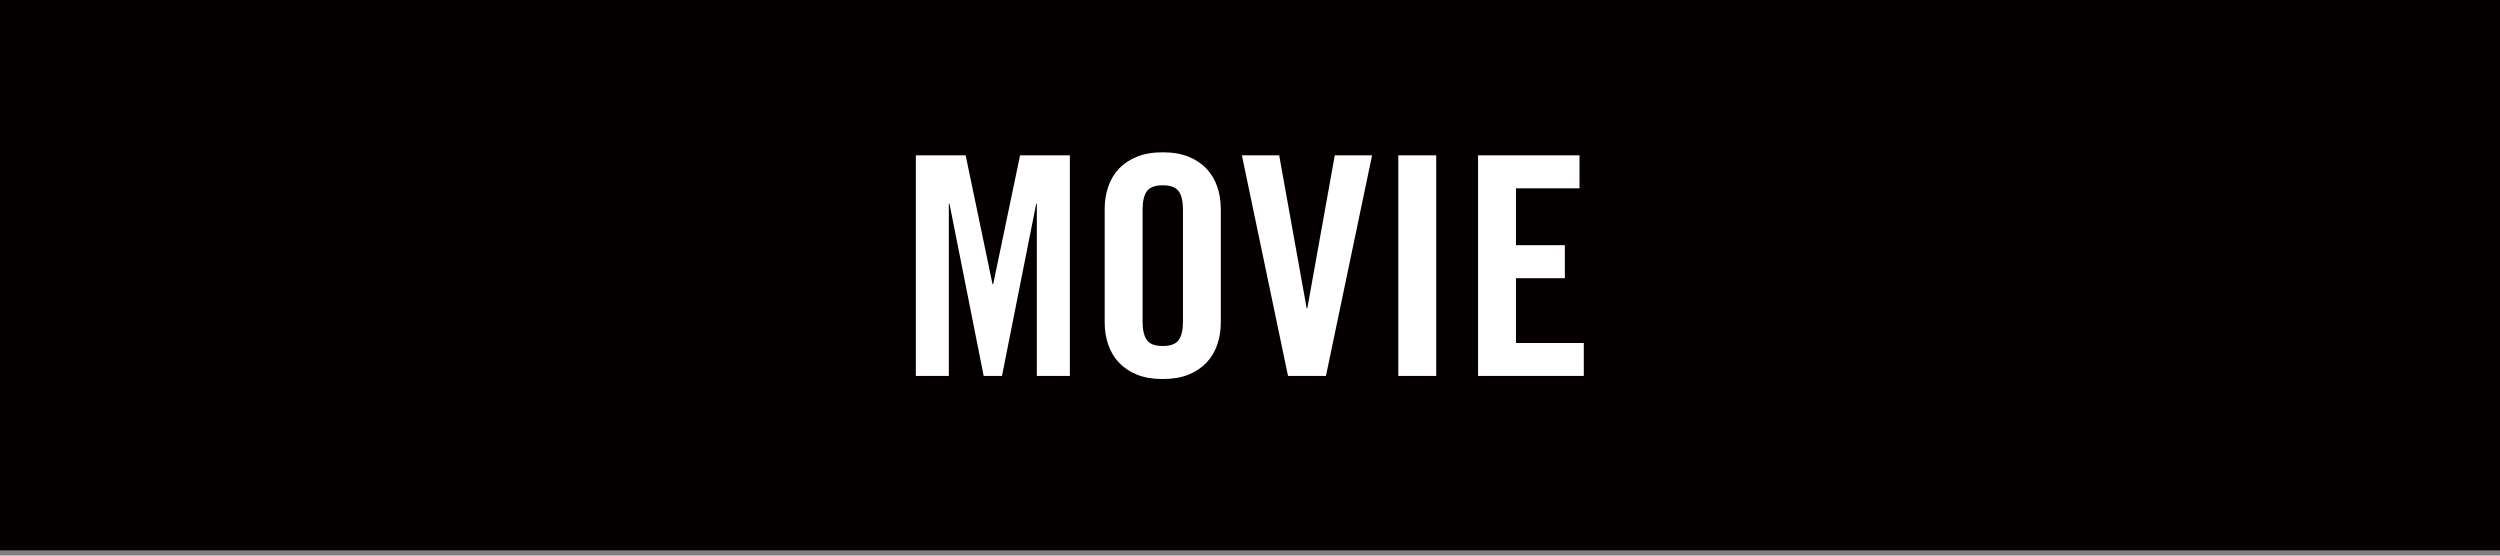 <svg xmlns="http://www.w3.org/2000/svg" width="180" height="40" viewBox="0 0 180 40"><rect x="0" y="0" width="180" height="40" fill="#808080" stroke="none"/><path fill="#040000" d="M0 0h180v39.627h-180z"/><g fill="#fff"><path d="M77.029 11.186v15.883h-2.377v-12.409h-.043l-2.466 12.408h-1.318l-2.464-12.408h-.045v12.408h-2.375v-15.882h3.586l1.936 9.283h.044l1.938-9.283h3.584zM79.537 15.035c0-.557.084-1.086.253-1.584.168-.498.425-.932.771-1.299.345-.365.776-.656 1.298-.869.521-.211 1.141-.317 1.858-.317s1.338.106 1.859.317c.521.213.953.504 1.298.869.344.367.601.801.771 1.299.168.498.252 1.027.252 1.584v8.186c0 .559-.084 1.086-.252 1.584s-.426.932-.771 1.299c-.345.365-.778.655-1.298.869-.521.211-1.142.316-1.859.316s-1.338-.105-1.858-.316c-.521-.214-.953-.504-1.298-.869-.346-.367-.603-.801-.771-1.299-.169-.498-.253-1.025-.253-1.584v-8.186zm2.729 8.117c0 .603.104 1.045.309 1.332.204.285.586.428 1.144.428s.938-.143 1.146-.428c.205-.287.308-.729.308-1.332v-8.051c0-.602-.103-1.045-.308-1.332-.207-.285-.588-.428-1.146-.428s-.938.143-1.144.428c-.206.287-.309.73-.309 1.332v8.051zM96.104 11.186h2.685l-3.322 15.883h-2.729l-3.321-15.883h2.685l1.979 11.021h.044l1.979-11.021zM100.678 27.068v-15.882h2.729v15.883h-2.729zM106.42 27.068v-15.882h7.305v2.375h-4.575v4.092h3.52v2.377h-3.52v4.664h4.884v2.375h-7.614v-.001z"/></g></svg>